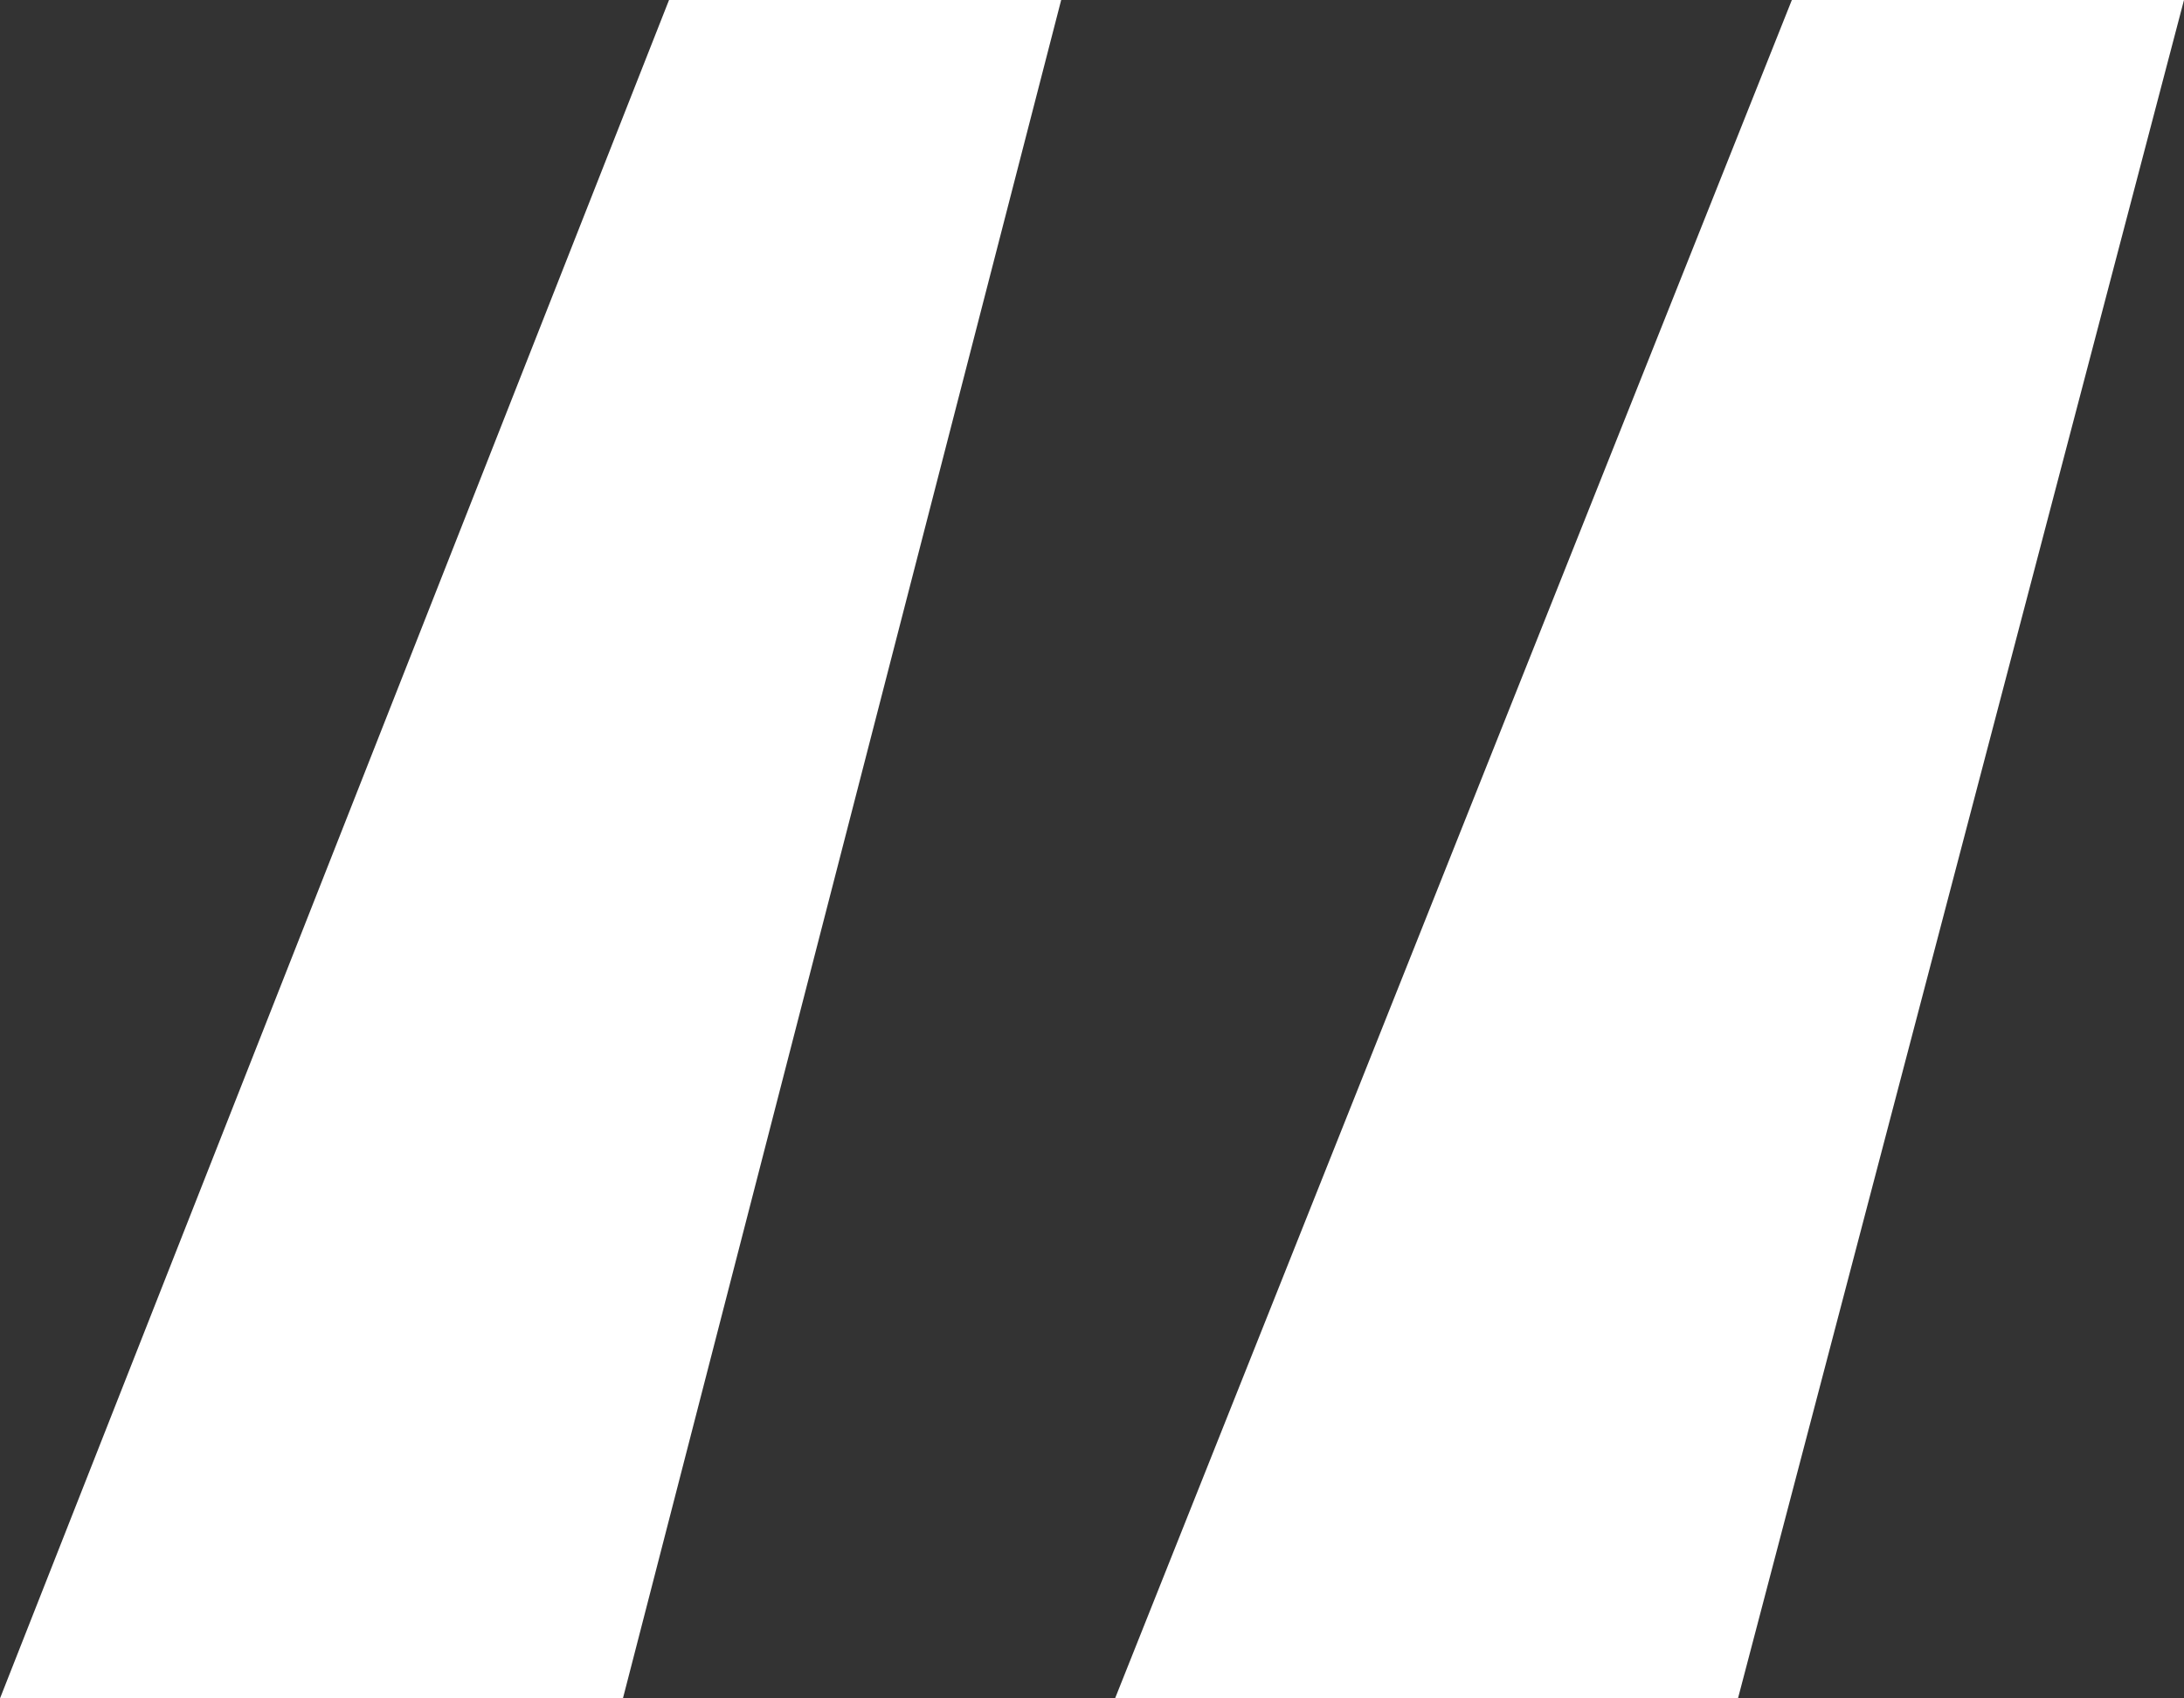 <svg width="18" height="14" viewBox="0 0 18 14" fill="none" xmlns="http://www.w3.org/2000/svg">
<rect x="0" y="0" width="18" height="14" fill="#333333" stroke="none"/>
<path d="M5.134 14H0L5.514 0H8.746L5.134 14ZM14.324 14H9.19L14.768 0H18L14.324 14Z" fill="white"/>
</svg>
